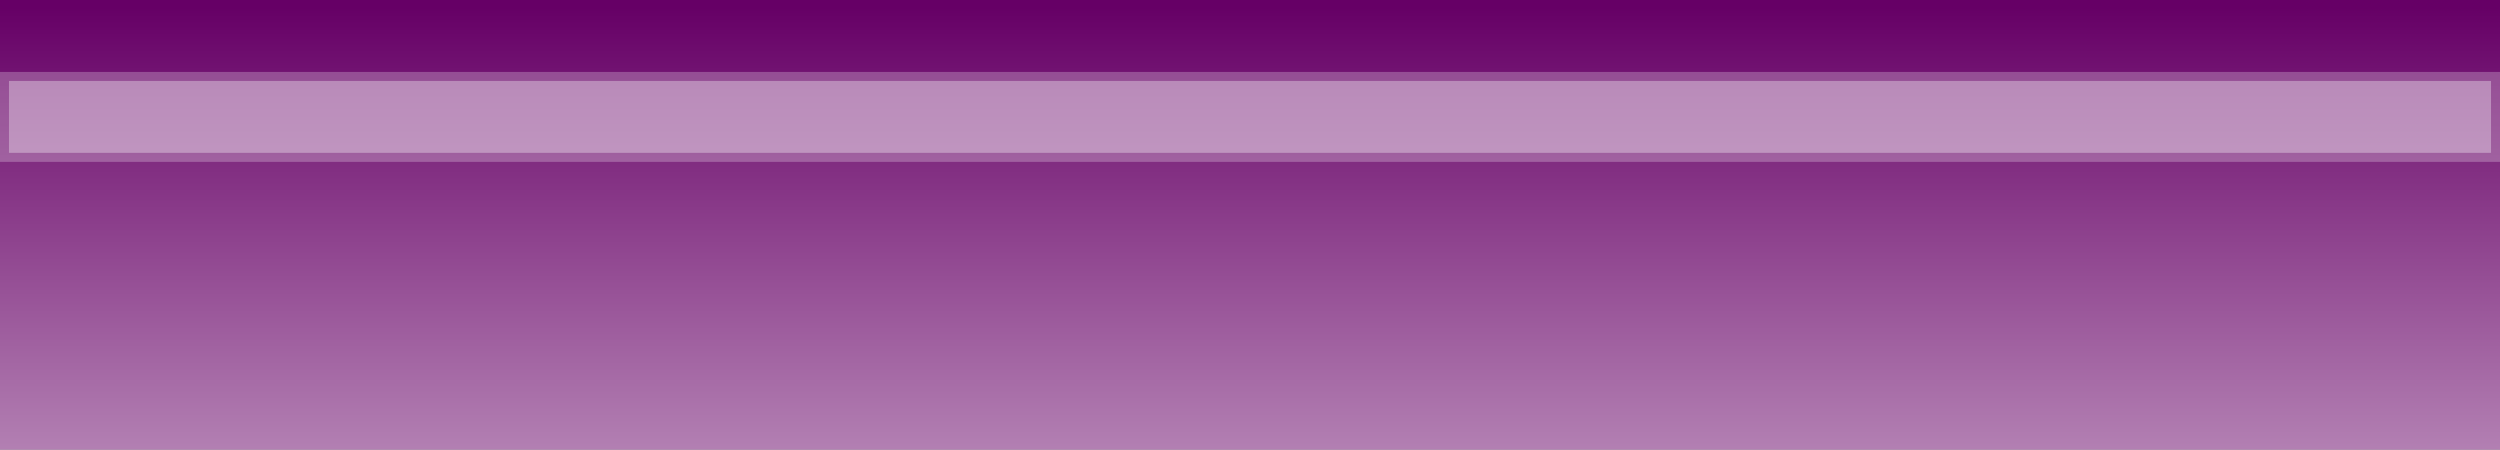 <?xml version="1.0" encoding="UTF-8" standalone="no"?>
<svg xmlns:xlink="http://www.w3.org/1999/xlink" height="25.0px" width="139.0px" xmlns="http://www.w3.org/2000/svg">
  <rect width="100%" height="100%" fill="#808080" stroke="none"/>
  <g transform="matrix(1.0, 0.0, 0.0, 1.0, 0.0, 10.5)">
    <path d="M139.0 -10.5 L139.0 14.5 0.0 14.5 0.0 -10.5 139.0 -10.5" fill="url(#gradient0)" fill-rule="evenodd" stroke="none"/>
    <path d="M0.5 -6.0 L138.5 -6.0 138.5 -2.0 0.5 -2.0 0.5 -6.0" fill="#ffffff" fill-opacity="0.502" fill-rule="evenodd" stroke="none"/>
    <path d="M0.0 -1.5 L0.0 -6.5 139.0 -6.5 139.0 -1.5 0.0 -1.5 M0.5 -6.0 L0.5 -2.0 138.5 -2.0 138.5 -6.0 0.5 -6.0" fill="#ffffff" fill-opacity="0.251" fill-rule="evenodd" stroke="none"/>
  </g>
  <defs>
    <linearGradient gradientTransform="matrix(0.0, -0.03, 0.015, 0.0, 69.45, 14.5)" gradientUnits="userSpaceOnUse" id="gradient0" spreadMethod="pad" x1="-819.2" x2="819.2">
      <stop offset="0.0" stop-color="#ffffff"/>
      <stop offset="1.0" stop-color="#660066"/>
    </linearGradient>
  </defs>
</svg>
